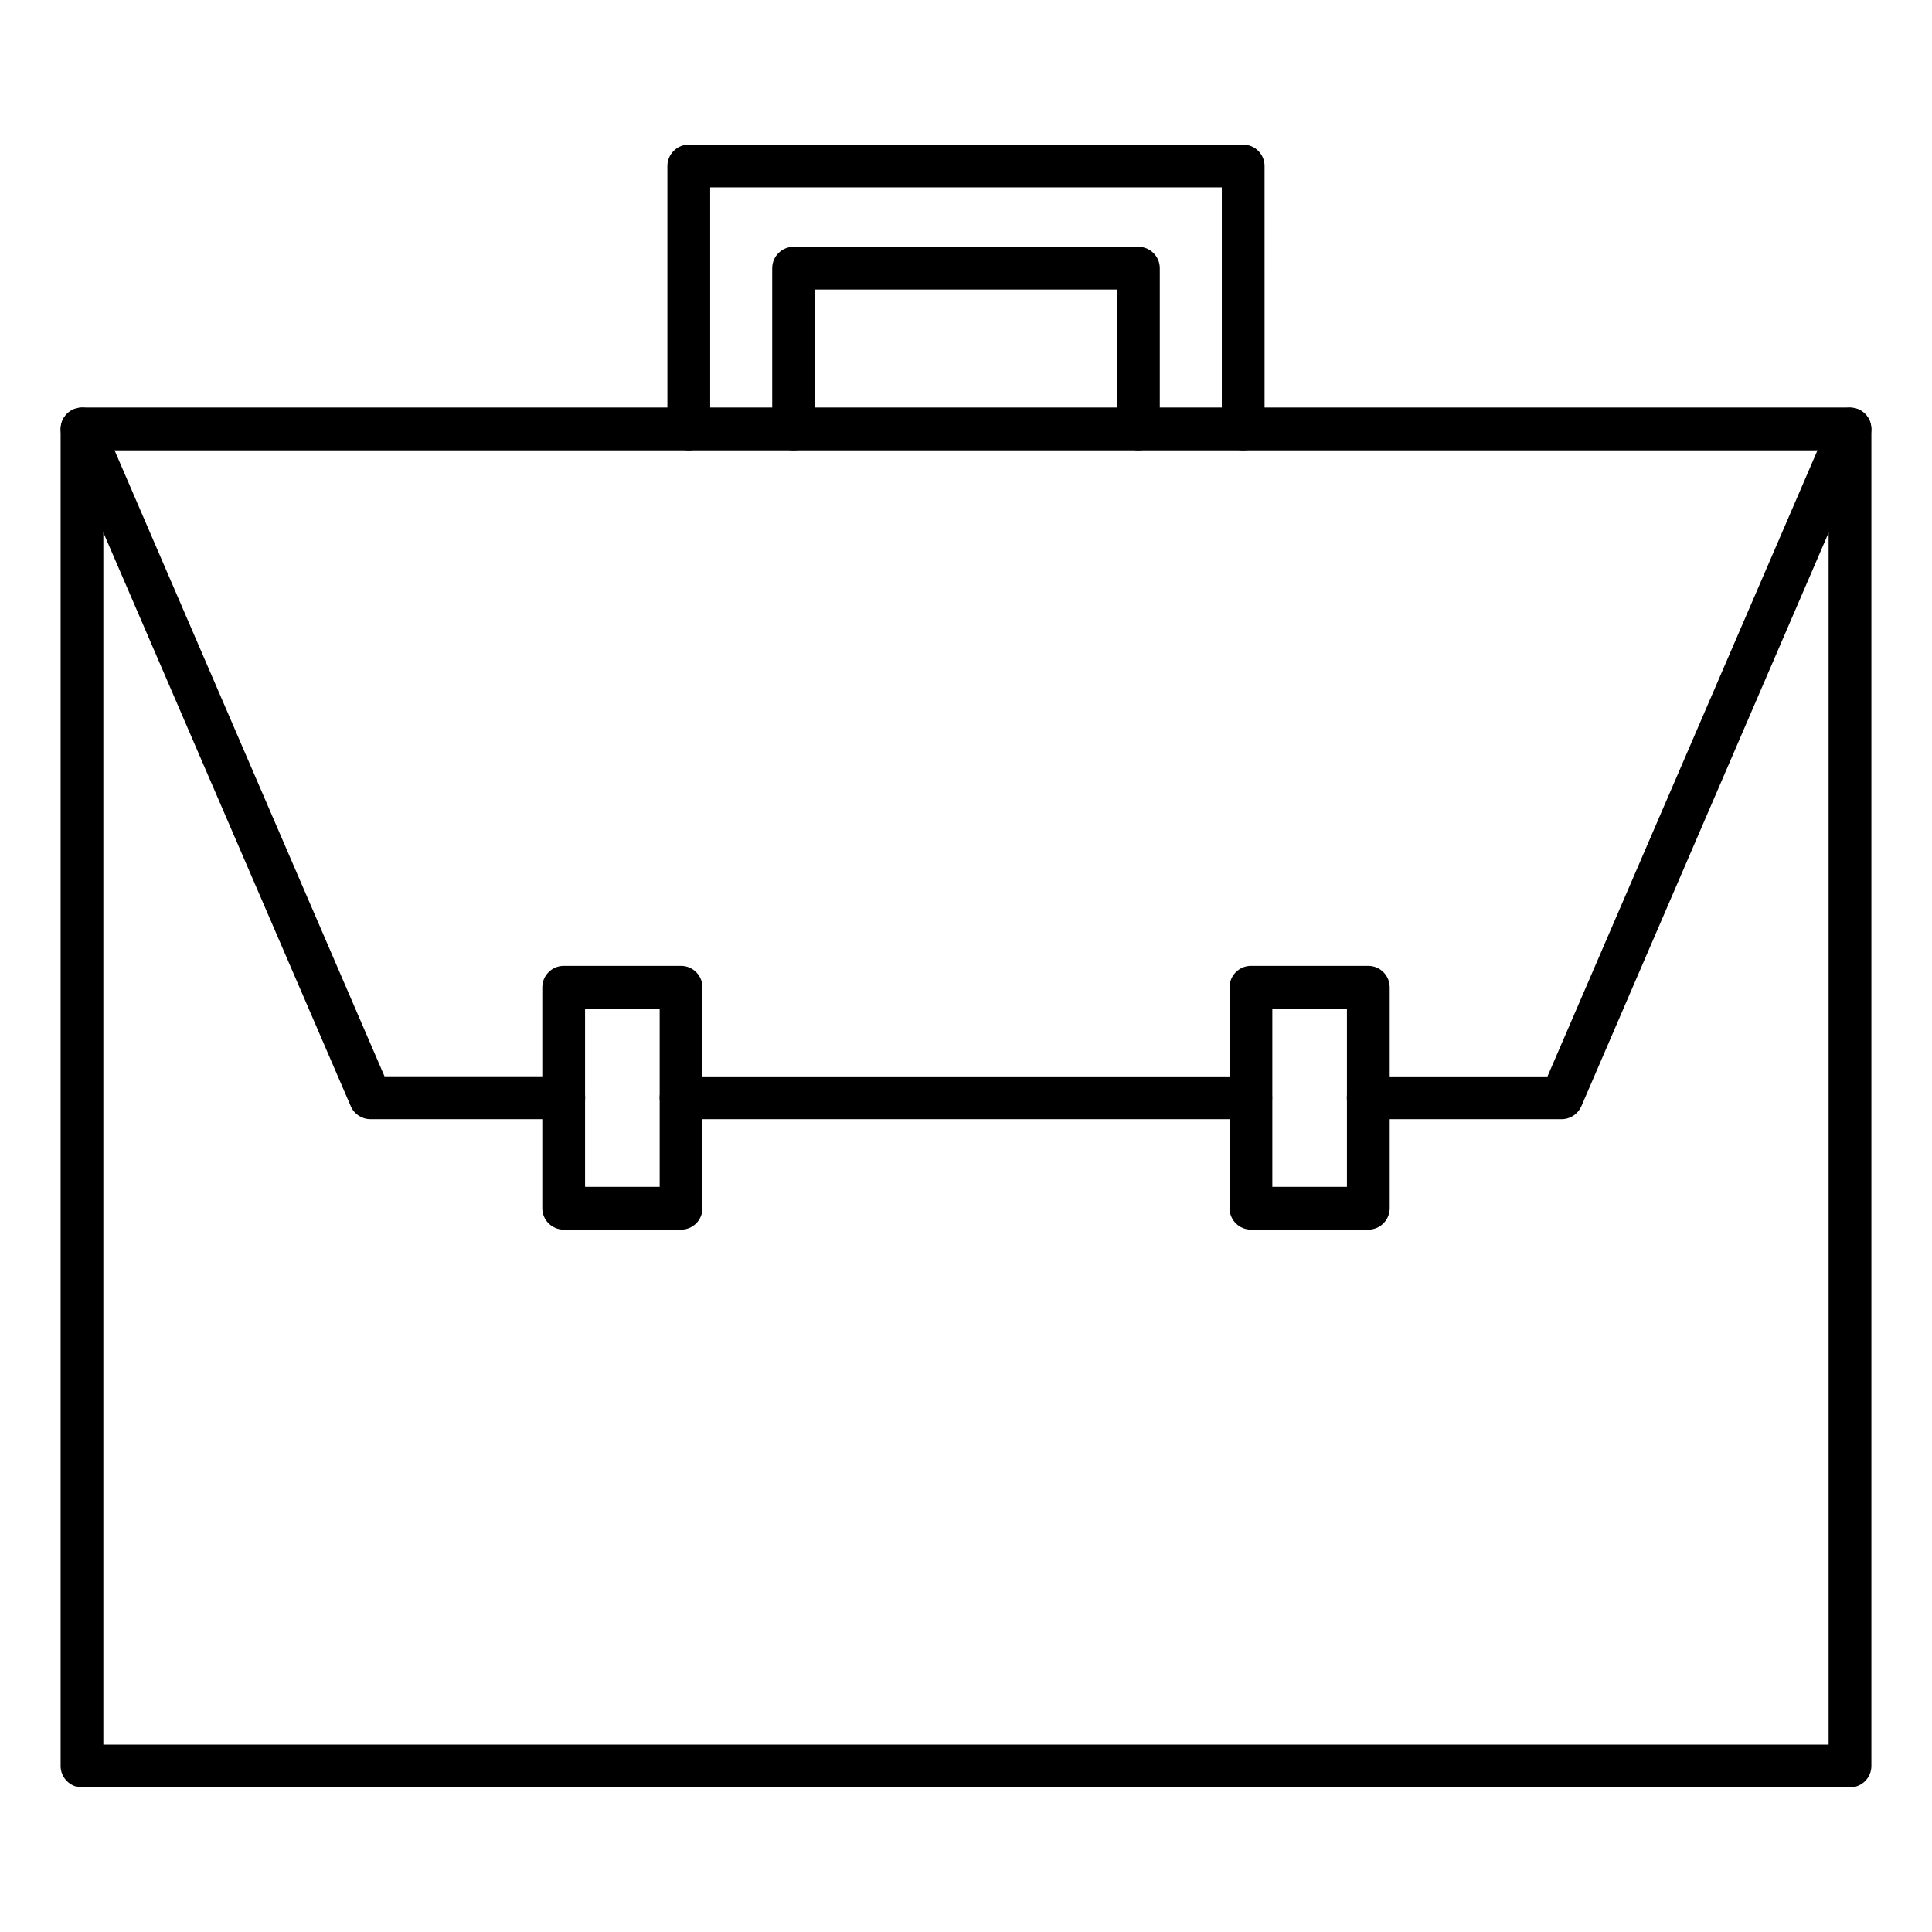 <?xml version="1.0" encoding="UTF-8"?>
<!-- Uploaded to: ICON Repo, www.svgrepo.com, Generator: ICON Repo Mixer Tools -->
<svg fill="#000000" width="800px" height="800px" version="1.1" viewBox="144 144 512 512" xmlns="http://www.w3.org/2000/svg">
 <g>
  <path d="m634.27 617.68h-468.54c-3.117 0-5.668-2.551-5.668-5.668v-354.34c0-3.117 2.551-5.668 5.668-5.668h468.54c3.117 0 5.668 2.551 5.668 5.668v354.34c0 3.117-2.551 5.668-5.668 5.668zm-462.88-11.336h457.21v-343h-457.21z"/>
  <path d="m473.46 263.34c-3.117 0-5.668-2.551-5.668-5.668v-64.016h-135.59v64.016c0 3.117-2.551 5.668-5.668 5.668-3.117 0-5.668-2.551-5.668-5.668v-69.684c0-3.117 2.551-5.668 5.668-5.668h146.92c3.117 0 5.668 2.551 5.668 5.668l0.004 69.684c0 3.117-2.551 5.668-5.668 5.668z"/>
  <path d="m445.69 263.34c-3.117 0-5.668-2.551-5.668-5.668v-36.934h-80.043v36.934c0 3.117-2.551 5.668-5.668 5.668-3.117 0-5.668-2.551-5.668-5.668v-42.602c0-3.117 2.551-5.668 5.668-5.668h91.379c3.117 0 5.668 2.551 5.668 5.668v42.602c0 3.117-2.551 5.668-5.668 5.668z"/>
  <path d="m475.51 440.59h-151.02c-3.117 0-5.668-2.551-5.668-5.668 0-3.117 2.551-5.668 5.668-5.668h150.98c3.117 0 5.668 2.551 5.668 5.668 0.004 3.117-2.516 5.668-5.633 5.668z"/>
  <path d="m557.85 440.59h-51.262c-3.117 0-5.668-2.551-5.668-5.668 0-3.117 2.551-5.668 5.668-5.668h47.516l74.941-173.78c1.227-2.867 4.566-4.188 7.461-2.961 2.867 1.227 4.188 4.566 2.961 7.461l-76.391 177.19c-0.91 2.078-2.957 3.43-5.227 3.43z"/>
  <path d="m293.38 440.59h-51.23c-2.266 0-4.312-1.355-5.195-3.434l-76.422-177.21c-1.227-2.867 0.094-6.203 2.961-7.461 2.867-1.227 6.203 0.094 7.461 2.961l74.941 173.78h47.516c3.117 0 5.668 2.551 5.668 5.668 0 3.113-2.551 5.695-5.699 5.695z"/>
  <path d="m324.49 469.87h-31.109c-3.117 0-5.668-2.551-5.668-5.668v-58.566c0-3.117 2.551-5.668 5.668-5.668h31.109c3.117 0 5.668 2.551 5.668 5.668v58.566c0 3.117-2.516 5.668-5.668 5.668zm-25.441-11.336h19.773v-47.23h-19.773z"/>
  <path d="m506.62 469.87h-31.109c-3.117 0-5.668-2.551-5.668-5.668v-58.566c0-3.117 2.551-5.668 5.668-5.668h31.109c3.117 0 5.668 2.551 5.668 5.668v58.566c0 3.117-2.551 5.668-5.668 5.668zm-25.441-11.336h19.773v-47.23h-19.773z"/>
 </g>
</svg>